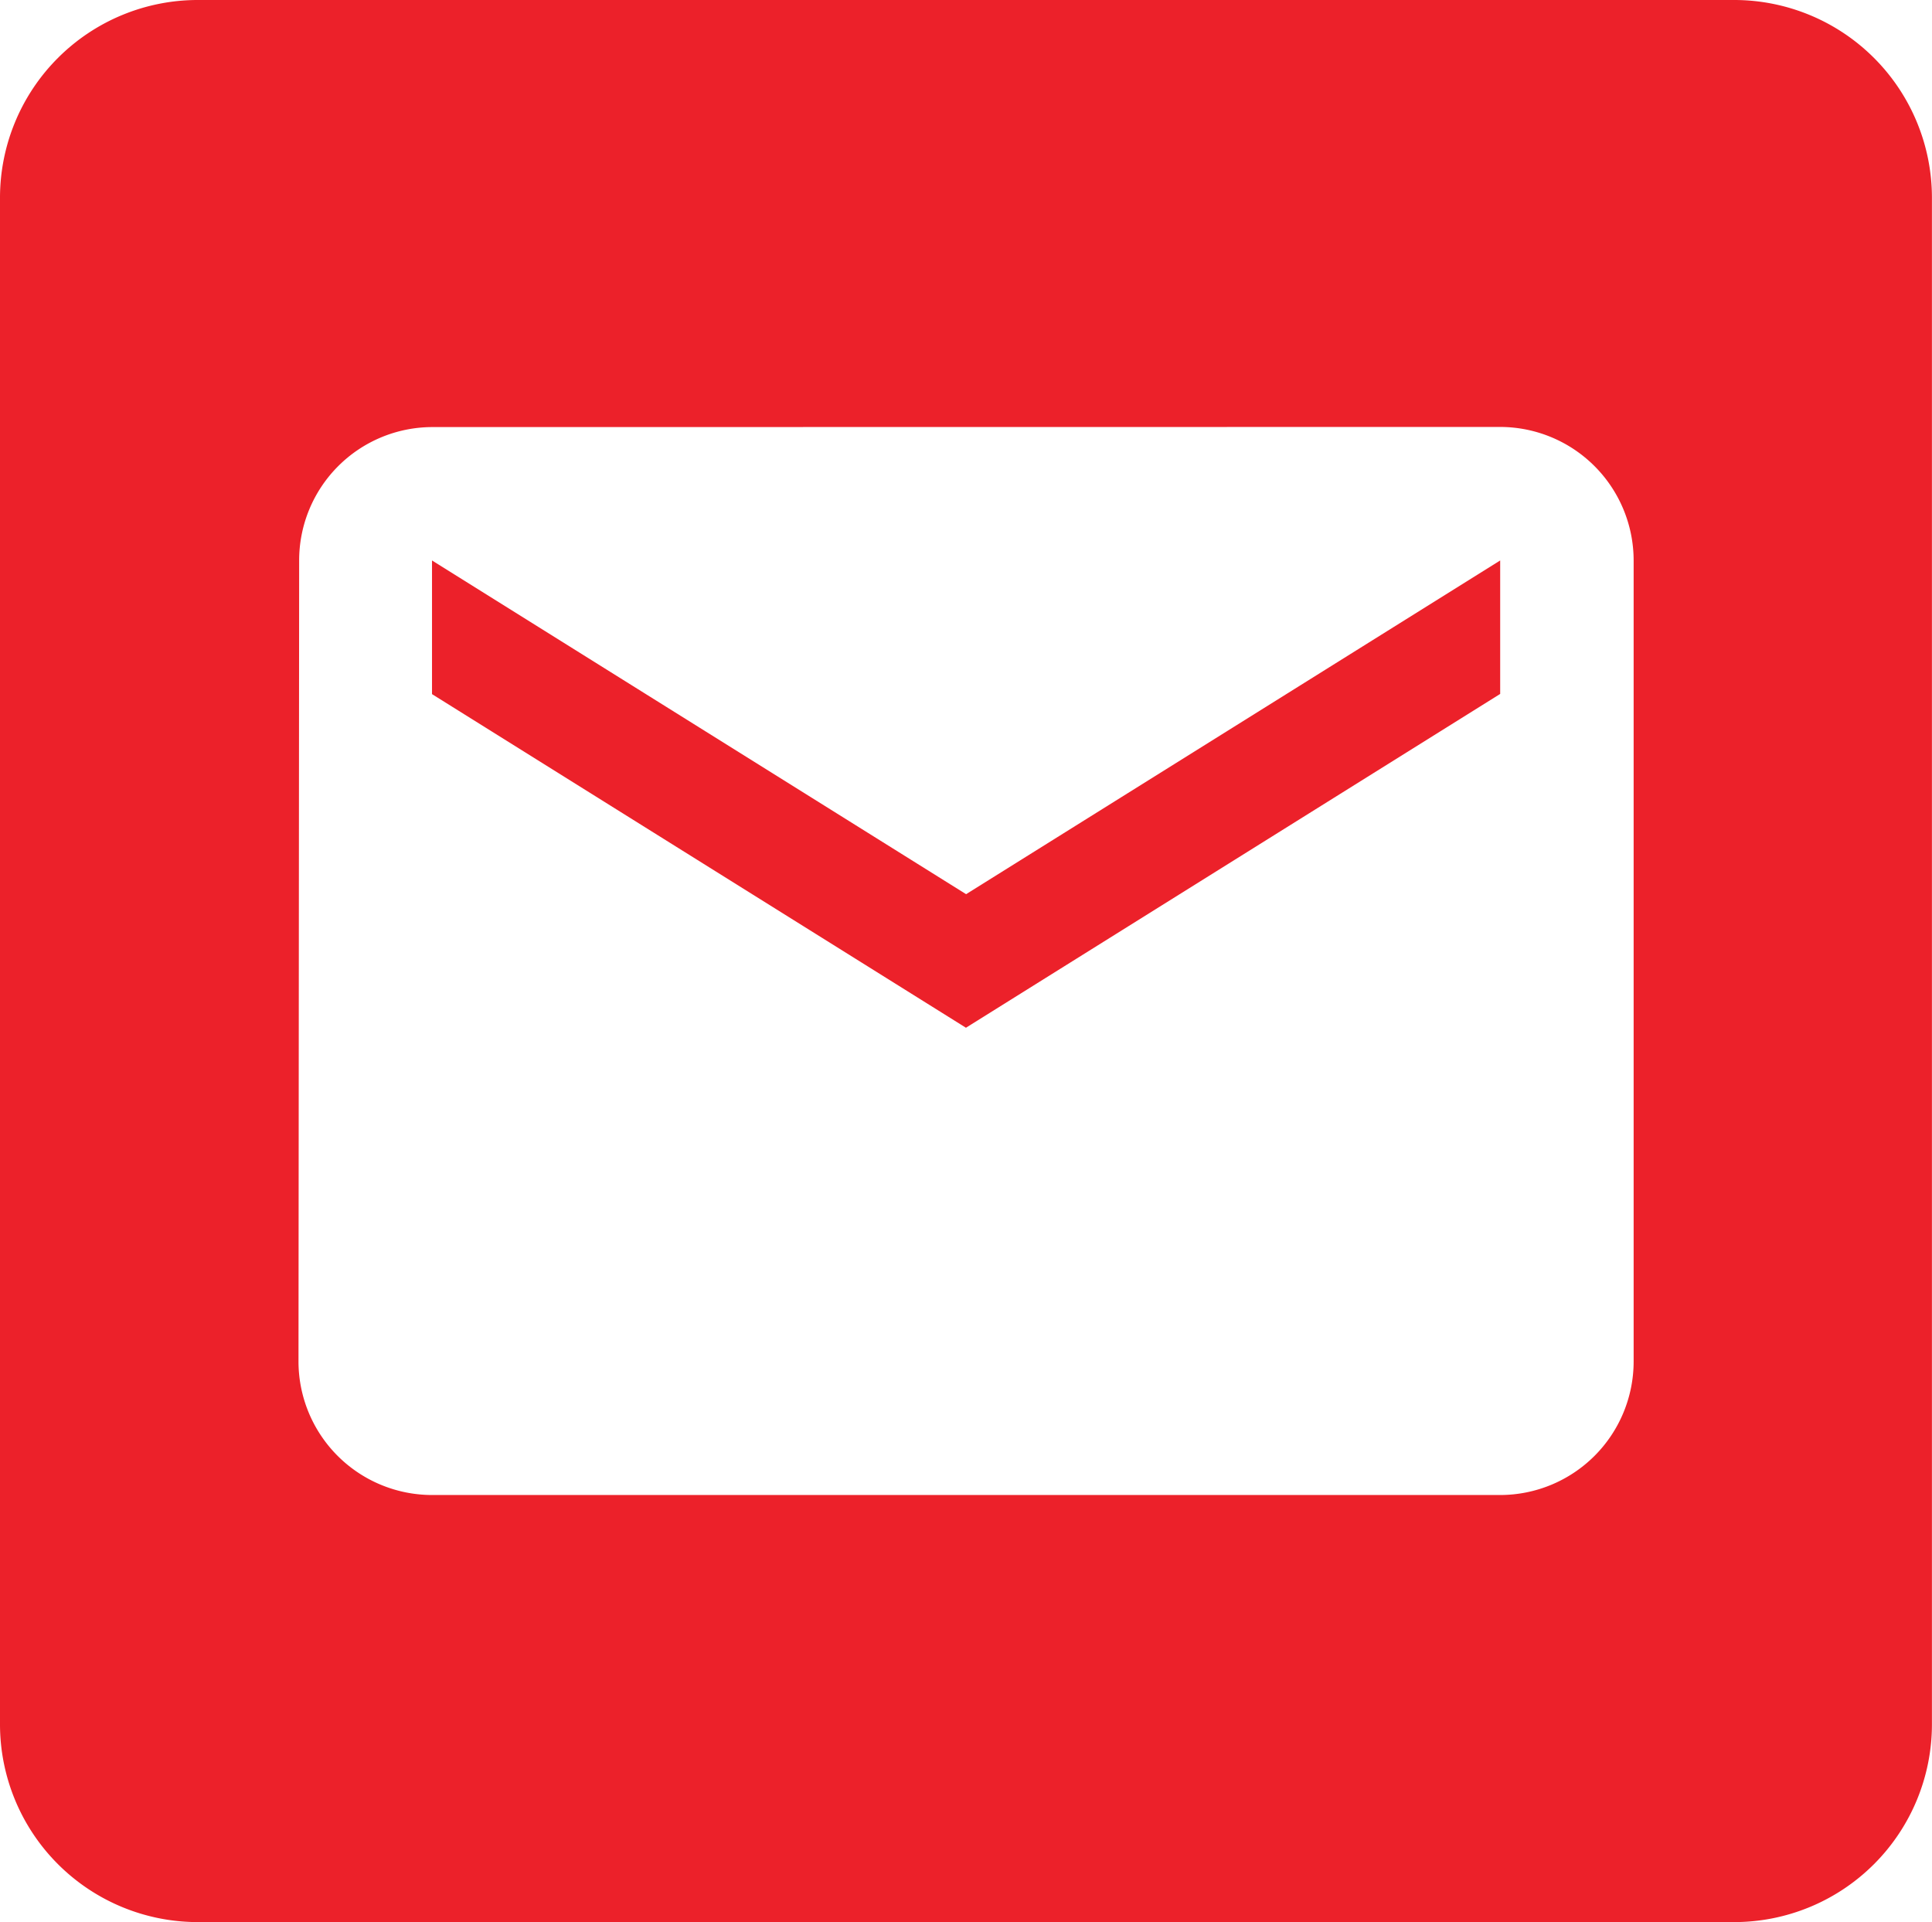 <svg xmlns="http://www.w3.org/2000/svg" width="29.301" height="29.15" viewBox="0 0 29.301 29.15">
  <path id="Soustraction_4" data-name="Soustraction 4" d="M2082.3,456.15H2059a3,3,0,0,1-3-3V430a3,3,0,0,1,3-3h23.3a3,3,0,0,1,3,3v23.15A3,3,0,0,1,2082.3,456.15Zm-19.748-22.673a2.022,2.022,0,0,0-2.015,2.025l-.01,12.147a2.027,2.027,0,0,0,2.025,2.024h16.2a2.026,2.026,0,0,0,2.024-2.024V435.5a2.027,2.027,0,0,0-2.024-2.025Zm8.1,9.111h0l-8.1-5.061V435.5l8.1,5.061,8.1-5.061v2.024l-8.1,5.061Z" transform="translate(-2056 -427)" fill="#ec212a"/>
</svg>
